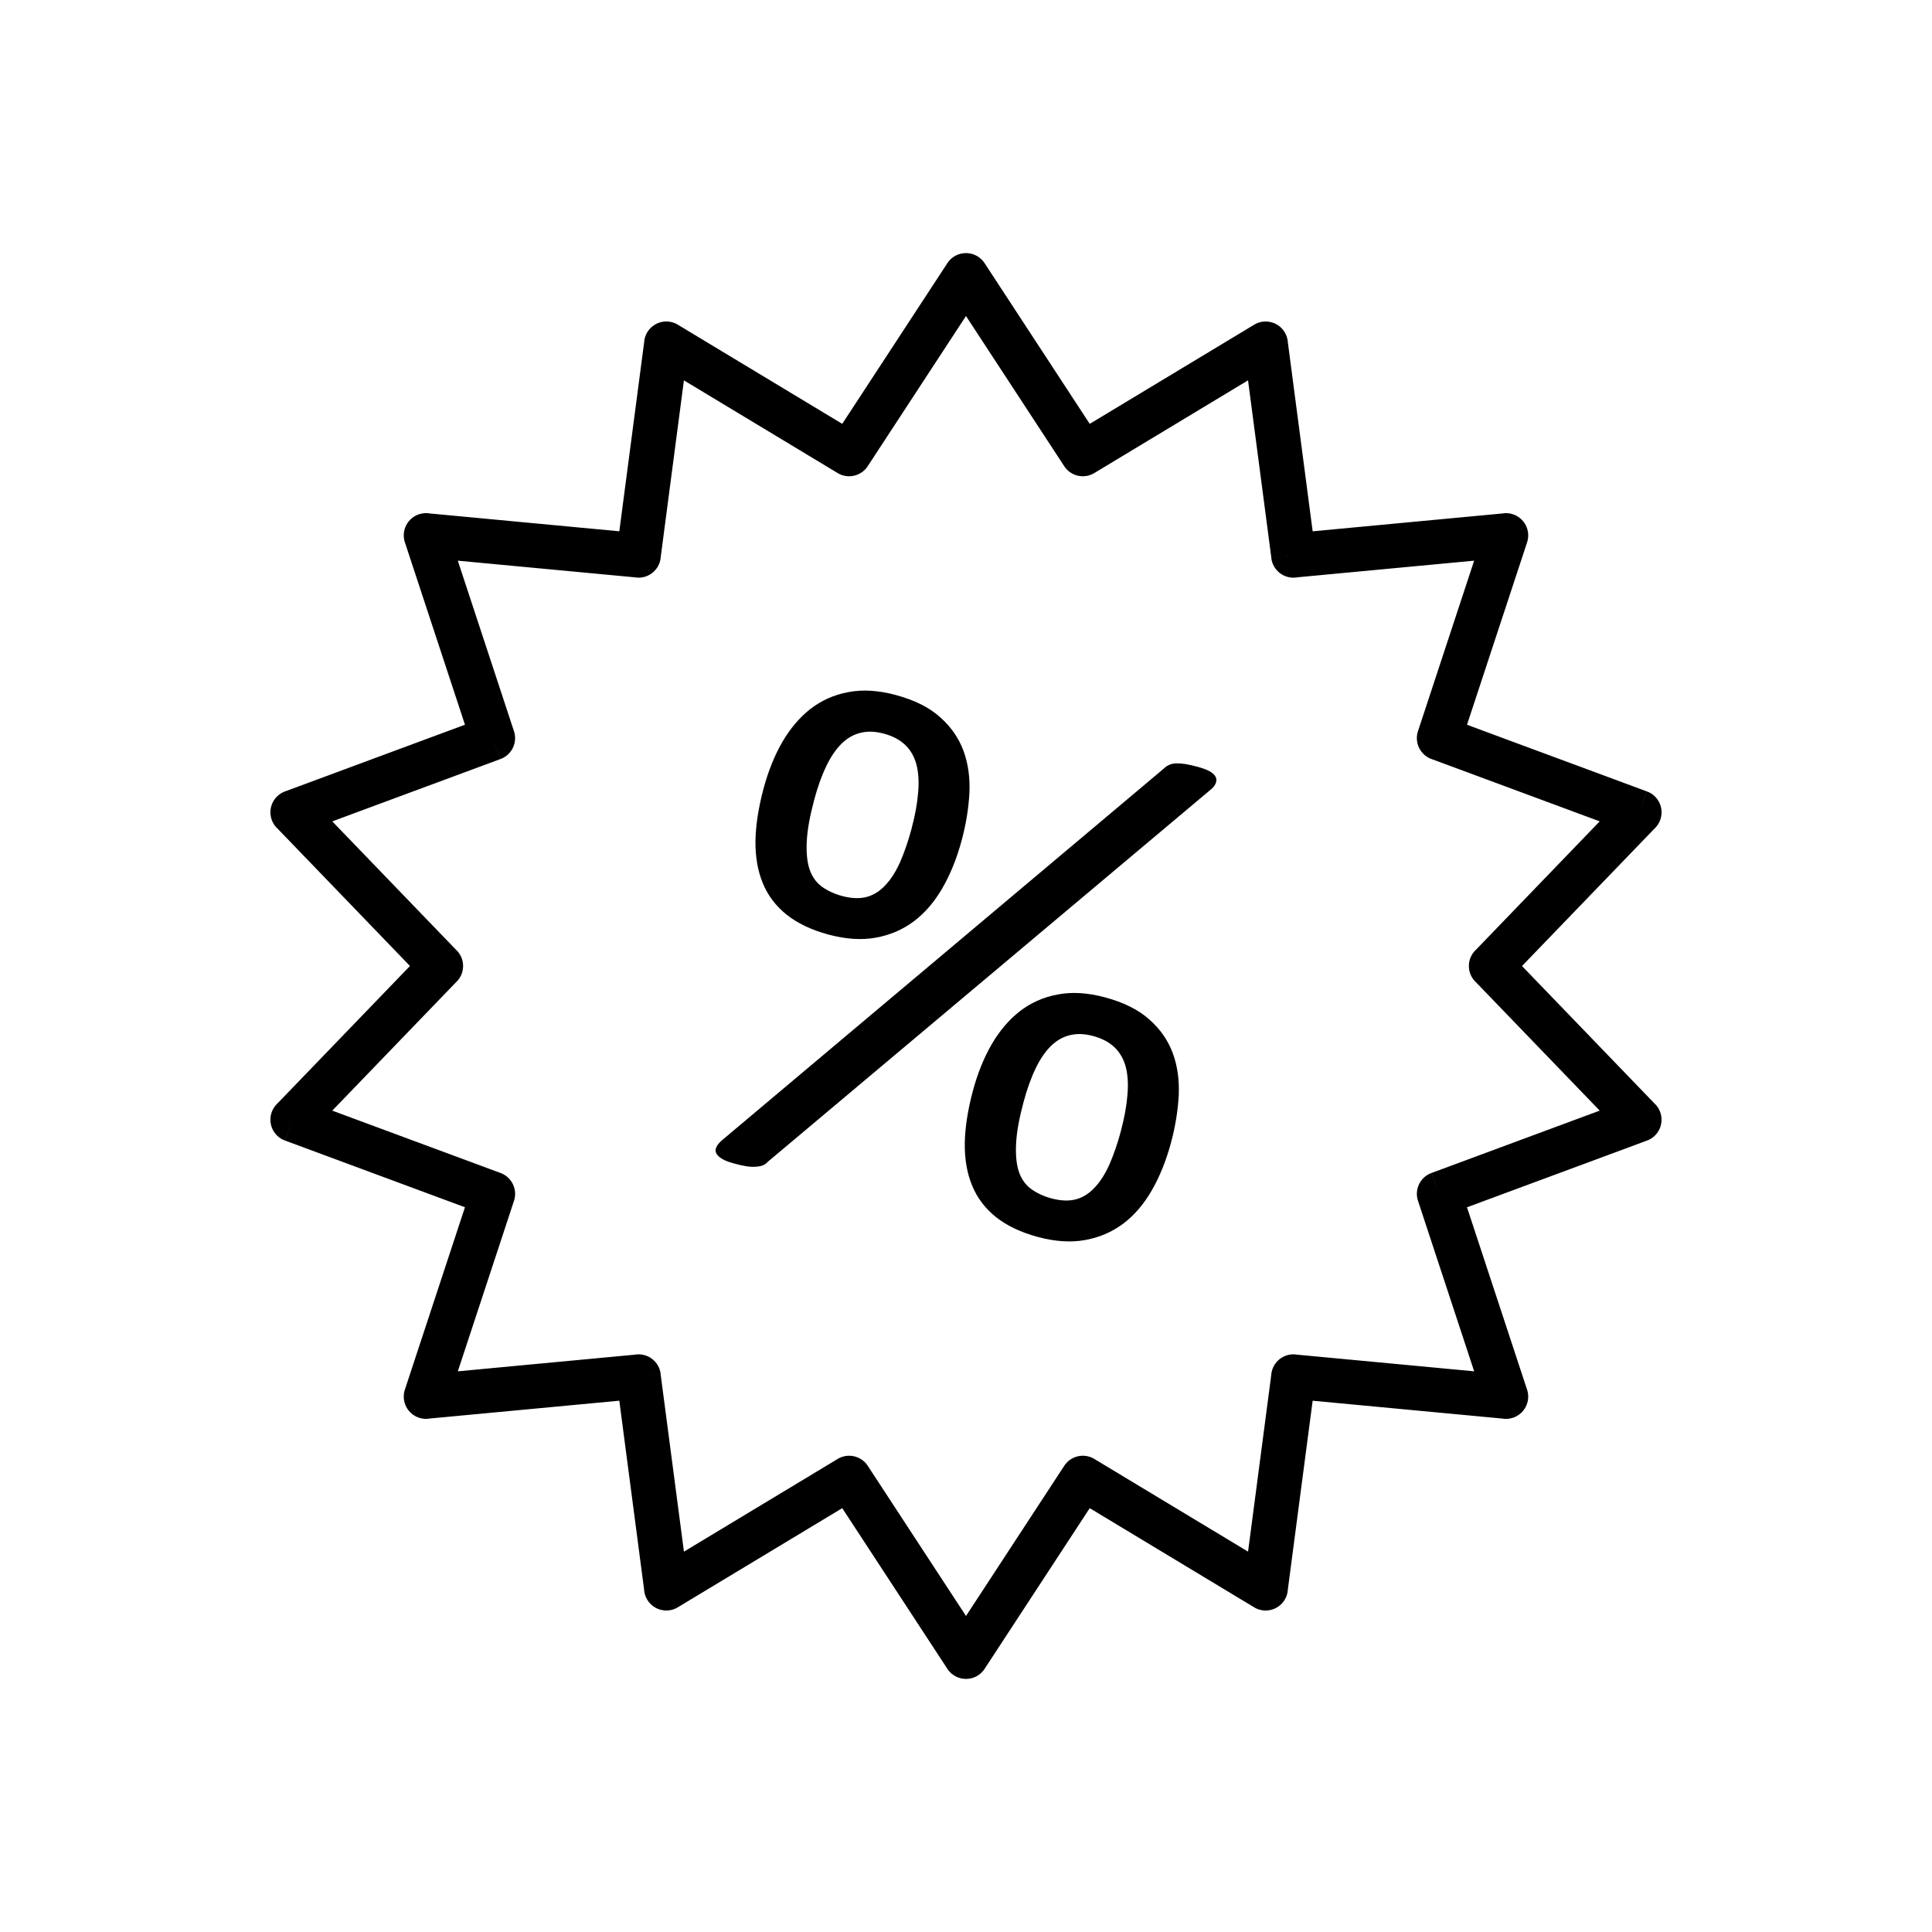 <?xml version="1.0" encoding="UTF-8"?>
<!-- Uploaded to: SVG Repo, www.svgrepo.com, Generator: SVG Repo Mixer Tools -->
<svg fill="#000000" width="800px" height="800px" version="1.1" viewBox="144 144 512 512" xmlns="http://www.w3.org/2000/svg">
 <g>
  <path d="m405.09 213.99 27.699 42.336 43.574-26.273-0.004-0.004c2.793-1.684 6.422-0.785 8.105 2.008 0.523 0.871 0.801 1.824 0.844 2.773l6.562 49.973 50.672-4.766-0.004-0.023c3.246-0.305 6.125 2.078 6.43 5.324 0.086 0.926-0.043 1.816-0.352 2.633l-15.844 48.098 47.688 17.676-2.031 5.535 2.051-5.535c3.059 1.133 4.617 4.531 3.484 7.59-0.348 0.938-0.906 1.73-1.605 2.352l-35.012 36.32 35.316 36.641 0.012-0.012c2.262 2.348 2.195 6.086-0.152 8.348-0.691 0.668-1.504 1.133-2.363 1.395l-47.391 17.566 15.922 48.328h0.004c1.02 3.098-0.664 6.434-3.762 7.453-0.977 0.32-1.977 0.375-2.918 0.199l-50.148-4.719-6.629 50.457-5.836-0.762 5.856 0.77c-0.426 3.234-3.391 5.508-6.621 5.086-0.938-0.125-1.797-0.461-2.531-0.957l-43.316-26.121-27.859 42.578-4.934-3.231 4.941 3.231c-1.785 2.731-5.445 3.492-8.172 1.707-0.789-0.516-1.414-1.191-1.863-1.953l-27.699-42.336-43.574 26.273 0.004 0.004c-2.793 1.684-6.422 0.785-8.105-2.008-0.523-0.871-0.801-1.824-0.844-2.773l-6.562-49.973-50.672 4.766 0.004 0.023c-3.246 0.305-6.125-2.078-6.43-5.324-0.086-0.926 0.043-1.816 0.352-2.633l15.844-48.098-47.688-17.676 2.031-5.535-2.051 5.535c-3.059-1.133-4.617-4.531-3.484-7.59 0.348-0.938 0.906-1.73 1.605-2.352l35.012-36.32-35.316-36.641-0.012 0.012c-2.262-2.348-2.195-6.086 0.152-8.348 0.691-0.668 1.504-1.133 2.363-1.395l47.391-17.566-15.922-48.328h-0.004c-1.02-3.098 0.664-6.434 3.762-7.453 0.977-0.32 1.977-0.375 2.918-0.199l50.148 4.719 6.629-50.457 5.836 0.762-5.856-0.77c0.426-3.234 3.391-5.508 6.621-5.086 0.938 0.125 1.797 0.461 2.531 0.957l43.316 26.121 27.859-42.578 4.934 3.231-4.941-3.231c1.785-2.731 5.445-3.492 8.172-1.707 0.789 0.516 1.414 1.191 1.863 1.953zm25.875 50.32-4.934 3.231-26.035-39.793-25.891 39.57-0.023 0.039c-1.684 2.793-5.312 3.691-8.105 2.008l0.004-0.004-40.734-24.562-6.129 46.676c-0.004 0.086-0.012 0.176-0.02 0.262-0.305 3.246-3.184 5.629-6.43 5.324l0.004-0.023-47.348-4.453 14.816 44.977c1.133 3.059-0.426 6.453-3.484 7.586l-2.051-5.535 2.031 5.535-44.578 16.523 32.707 33.934c0.051 0.047 0.105 0.094 0.156 0.145 2.348 2.262 2.418 6 0.152 8.348l-0.012-0.012-33.004 34.242 44.305 16.422 0.094 0.031c3.098 1.02 4.781 4.359 3.762 7.453h-0.004l-14.883 45.18 46.836-4.406c0.098-0.016 0.195-0.031 0.293-0.047 3.234-0.426 6.199 1.852 6.621 5.086l-5.856 0.77 5.836-0.762 6.191 47.148 40.5-24.422 0.047-0.031c2.731-1.785 6.387-1.02 8.172 1.707l-4.941 3.231 4.934-3.231 26.035 39.793 25.891-39.57 0.023-0.039c1.684-2.793 5.312-3.691 8.105-2.008l-0.004 0.004 40.734 24.562 6.129-46.676c0.004-0.086 0.012-0.176 0.02-0.262 0.305-3.246 3.184-5.629 6.43-5.324l-0.004 0.023 47.348 4.453-14.816-44.977c-1.133-3.059 0.426-6.453 3.484-7.586l2.051 5.535-2.031-5.535 44.578-16.523-32.707-33.934c-0.051-0.047-0.105-0.094-0.156-0.145-2.348-2.262-2.418-6-0.152-8.348l0.012 0.012 33.004-34.242-44.305-16.422-0.094-0.031c-3.098-1.02-4.781-4.359-3.762-7.453h0.004l14.883-45.18-46.836 4.406c-0.098 0.016-0.195 0.031-0.293 0.047-3.234 0.426-6.199-1.852-6.621-5.086l5.856-0.77-5.836 0.762-6.191-47.148-40.5 24.422-0.047 0.031c-2.731 1.785-6.387 1.02-8.172-1.707z"/>
  <path d="m398.87 366.64c-1.289 4.816-3.016 9.07-5.133 12.738-2.117 3.668-4.66 6.602-7.594 8.809-2.965 2.199-6.312 3.644-10.105 4.312-3.762 0.68-7.918 0.391-12.414-0.812-4.594-1.23-8.312-3.019-11.18-5.301-2.887-2.324-4.996-5.125-6.32-8.406-1.355-3.289-1.969-7.035-1.918-11.219 0.086-4.176 0.801-8.77 2.144-13.781 1.23-4.594 2.879-8.695 4.949-12.305 2.102-3.602 4.57-6.519 7.449-8.781 2.91-2.25 6.242-3.766 10.043-4.469 3.777-0.742 7.977-0.48 12.539 0.742 4.977 1.332 8.898 3.277 11.781 5.875 2.926 2.574 4.981 5.57 6.238 8.969 1.227 3.391 1.742 7.109 1.555 11.156-0.223 4.039-0.887 8.195-2.031 12.469zm-13.297-3.047c0.945-3.531 1.523-6.719 1.742-9.586 0.25-2.859 0.09-5.348-0.457-7.422-0.57-2.113-1.559-3.824-3.008-5.211-1.461-1.355-3.332-2.34-5.644-2.957-2.215-0.594-4.223-0.684-6.102-0.223-1.871 0.43-3.539 1.391-5.074 2.875-1.5 1.492-2.848 3.438-4.027 5.91-1.219 2.496-2.293 5.481-3.231 8.98-1.145 4.273-1.812 7.914-1.965 10.938-0.156 3.023 0.078 5.492 0.723 7.457 0.652 1.93 1.723 3.457 3.215 4.578 1.5 1.09 3.297 1.949 5.418 2.519 2.504 0.672 4.691 0.738 6.547 0.238 1.855-0.5 3.519-1.57 4.981-3.176 1.488-1.562 2.762-3.633 3.879-6.121 1.082-2.5 2.106-5.426 3.012-8.797zm68.766 83.18c-1.289 4.816-3.016 9.07-5.133 12.738-2.117 3.668-4.66 6.602-7.594 8.809-2.965 2.199-6.312 3.644-10.105 4.312-3.762 0.68-7.918 0.391-12.414-0.812-4.594-1.23-8.312-3.019-11.18-5.301-2.887-2.324-4.996-5.125-6.32-8.406-1.355-3.289-1.969-7.035-1.918-11.219 0.086-4.176 0.801-8.77 2.144-13.781 1.23-4.594 2.879-8.695 4.949-12.305 2.102-3.602 4.57-6.519 7.449-8.781 2.91-2.25 6.242-3.766 10.043-4.469 3.777-0.742 7.977-0.48 12.539 0.742 4.977 1.332 8.898 3.277 11.781 5.875 2.926 2.574 4.981 5.57 6.238 8.969 1.227 3.391 1.742 7.109 1.555 11.156-0.223 4.039-0.887 8.195-2.031 12.469zm-13.297-3.047c0.945-3.531 1.523-6.719 1.742-9.586 0.25-2.859 0.09-5.348-0.457-7.422-0.57-2.113-1.559-3.824-3.008-5.211-1.461-1.355-3.332-2.34-5.644-2.957-2.215-0.594-4.223-0.684-6.102-0.223-1.871 0.43-3.539 1.391-5.074 2.875-1.5 1.492-2.848 3.438-4.027 5.91-1.219 2.496-2.293 5.477-3.231 8.98-1.145 4.273-1.812 7.914-1.965 10.938-0.156 3.023 0.078 5.492 0.723 7.457 0.652 1.93 1.723 3.457 3.215 4.578 1.5 1.09 3.297 1.949 5.418 2.519 2.504 0.672 4.691 0.742 6.547 0.238 1.855-0.5 3.519-1.57 4.981-3.176 1.484-1.562 2.762-3.633 3.879-6.121 1.082-2.5 2.109-5.426 3.012-8.797zm-93.586 8.176c-0.445 0.5-0.941 0.816-1.469 0.984-0.496 0.176-1.109 0.289-1.805 0.309-0.672 0.062-1.484 0.016-2.379-0.121-0.895-0.137-1.961-0.387-3.215-0.723-1.383-0.371-2.481-0.77-3.246-1.25-0.797-0.488-1.289-0.965-1.531-1.477-0.242-0.512-0.242-1.027 0.02-1.613 0.25-0.551 0.723-1.148 1.441-1.781l117.19-98.586c0.426-0.438 0.926-0.75 1.469-0.984 0.543-0.234 1.16-0.344 1.852-0.363 0.727-0.012 1.5 0.059 2.359 0.184 0.895 0.137 1.961 0.387 3.277 0.742 1.348 0.363 2.383 0.742 3.191 1.199 0.773 0.449 1.301 0.934 1.562 1.488 0.242 0.512 0.254 1.102-0.012 1.719-0.262 0.586-0.73 1.184-1.426 1.719l-117.29 98.559z"/>
 </g>
</svg>